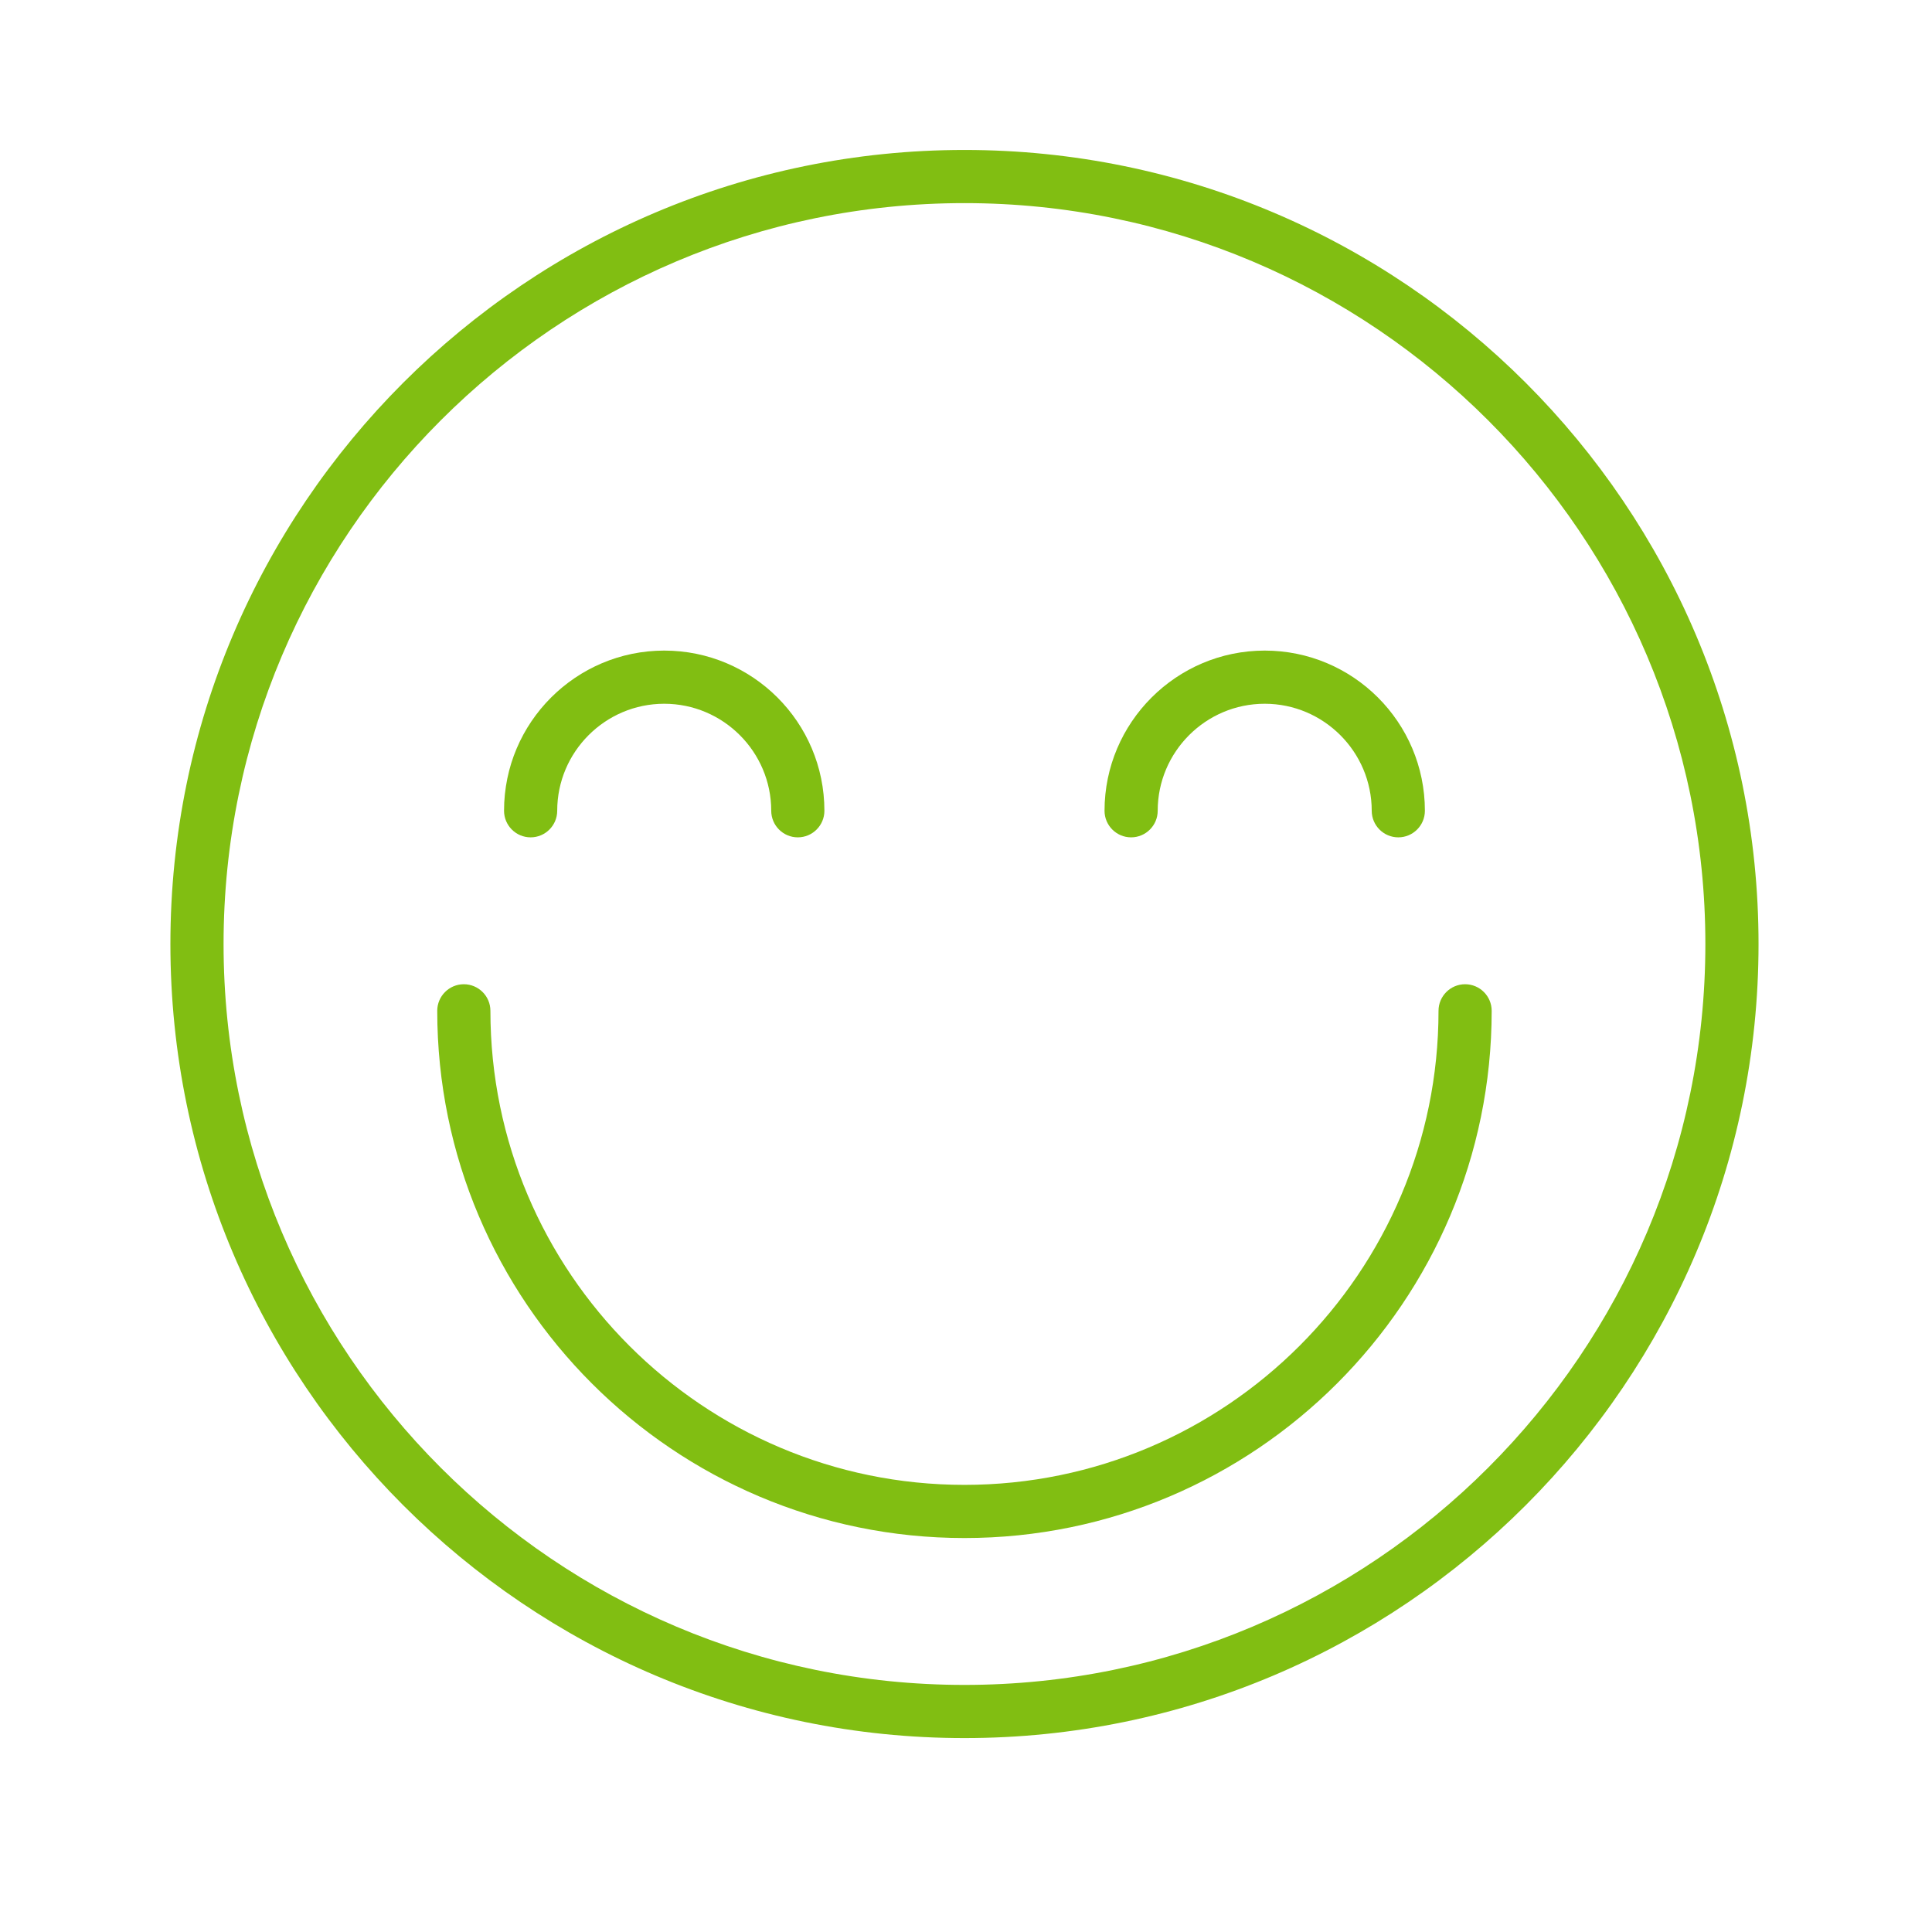 <?xml version="1.0" encoding="utf-8"?>
<!-- Generator: Adobe Illustrator 27.0.1, SVG Export Plug-In . SVG Version: 6.00 Build 0)  -->
<svg version="1.1" id="Ebene_1" xmlns="http://www.w3.org/2000/svg" xmlns:xlink="http://www.w3.org/1999/xlink" x="0px" y="0px"
	 viewBox="0 0 566.9 566.9" style="enable-background:new 0 0 566.9 566.9;" xml:space="preserve">
<style type="text/css">
	.st0{fill:#81BE12;}
</style>
<g id="Expanded">
	<g>
		<path class="st0" d="M283,44C154.5,44,50,148.5,50,277s104.5,233,233,233s233-104.5,233-233S411.5,44,283,44z M283,494.4
			c-119.9,0-217.4-97.5-217.4-217.4S163.1,59.6,283,59.6S500.4,157.1,500.4,277S402.9,494.4,283,494.4z"/>
		<path class="st0" d="M429.9,288.8c-4.3,0-7.8,3.5-7.8,7.8c0,76.7-62.4,139.1-139.1,139.1s-139.1-62.4-139.1-139.1
			c0-4.3-3.5-7.8-7.8-7.8c-4.3,0-7.8,3.5-7.8,7.8c0,85.3,69.4,154.7,154.7,154.7s154.7-69.4,154.7-154.7
			C437.7,292.3,434.2,288.8,429.9,288.8z"/>
		<path class="st0" d="M194.9,190.9c-25.9,0-47,21.1-47,47c0,4.3,3.5,7.8,7.8,7.8c4.3,0,7.8-3.5,7.8-7.8c0-17.3,14.1-31.4,31.4-31.4
			c17.3,0,31.4,14.1,31.4,31.4c0,4.3,3.5,7.8,7.8,7.8c4.3,0,7.8-3.5,7.8-7.8C241.9,211.9,220.8,190.9,194.9,190.9z"/>
		<path class="st0" d="M371.1,190.9c-25.9,0-47,21.1-47,47c0,4.3,3.5,7.8,7.8,7.8s7.8-3.5,7.8-7.8c0-17.3,14.1-31.4,31.4-31.4
			s31.4,14.1,31.4,31.4c0,4.3,3.5,7.8,7.8,7.8c4.3,0,7.8-3.5,7.8-7.8C418.1,211.9,397,190.9,371.1,190.9z"/>
	</g>
</g>
</svg>
